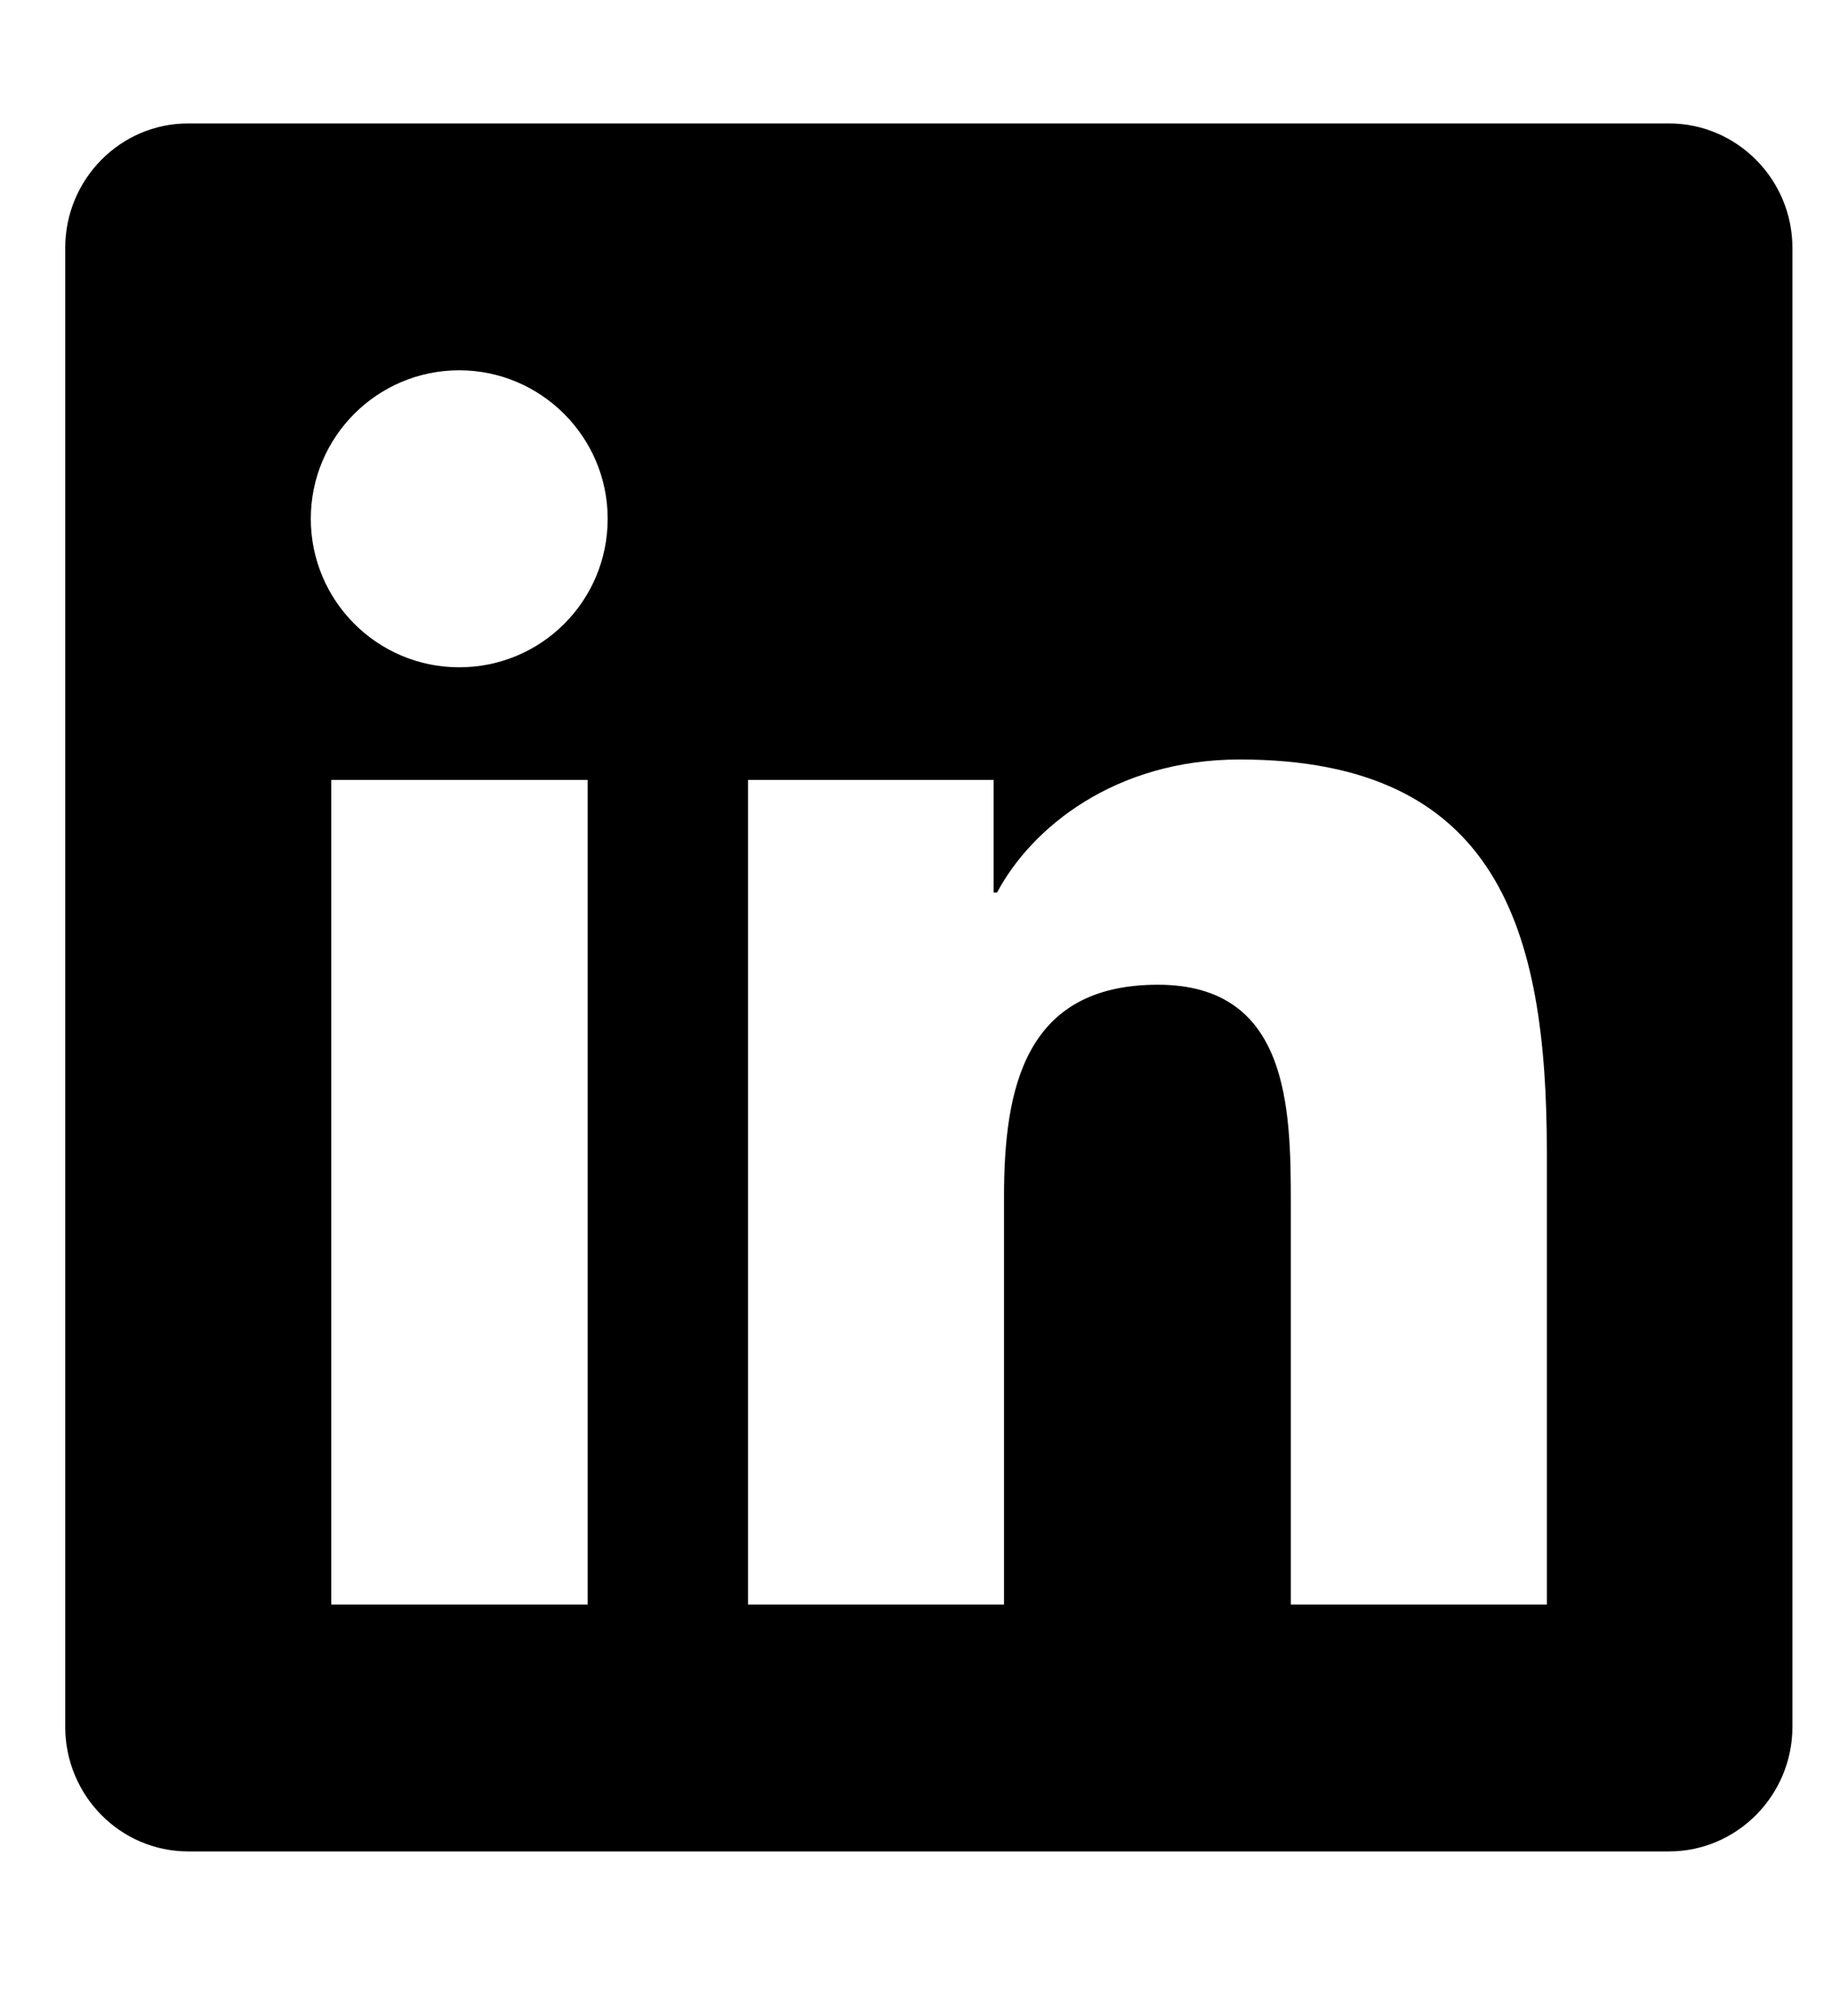 <svg width="20" height="22" viewBox="0 0 20 22" fill="none" xmlns="http://www.w3.org/2000/svg">
<g clip-path="url(#clip0_44_86329)">
<path d="M18.221 1.347H2.054C1.313 1.347 0.712 1.957 0.712 2.706V18.844C0.712 19.593 1.313 20.204 2.054 20.204H18.221C18.962 20.204 19.568 19.593 19.568 18.844V2.706C19.568 1.957 18.962 1.347 18.221 1.347ZM6.411 17.51H3.616V8.511H6.415V17.51H6.411ZM5.013 7.282C4.117 7.282 3.393 6.554 3.393 5.661C3.393 4.769 4.117 4.041 5.013 4.041C5.906 4.041 6.634 4.769 6.634 5.661C6.634 6.558 5.91 7.282 5.013 7.282ZM16.887 17.51H14.092V13.132C14.092 12.088 14.071 10.746 12.64 10.746C11.184 10.746 10.961 11.882 10.961 13.057V17.51H8.166V8.511H10.847V9.74H10.885C11.26 9.033 12.173 8.288 13.533 8.288C16.361 8.288 16.887 10.152 16.887 12.577V17.51Z" fill="black"/>
</g>
<defs>
<clipPath id="clip0_44_86329">
<rect width="18.857" height="21.55" fill="white" transform="translate(0.712)"/>
</clipPath>
</defs>
</svg>
